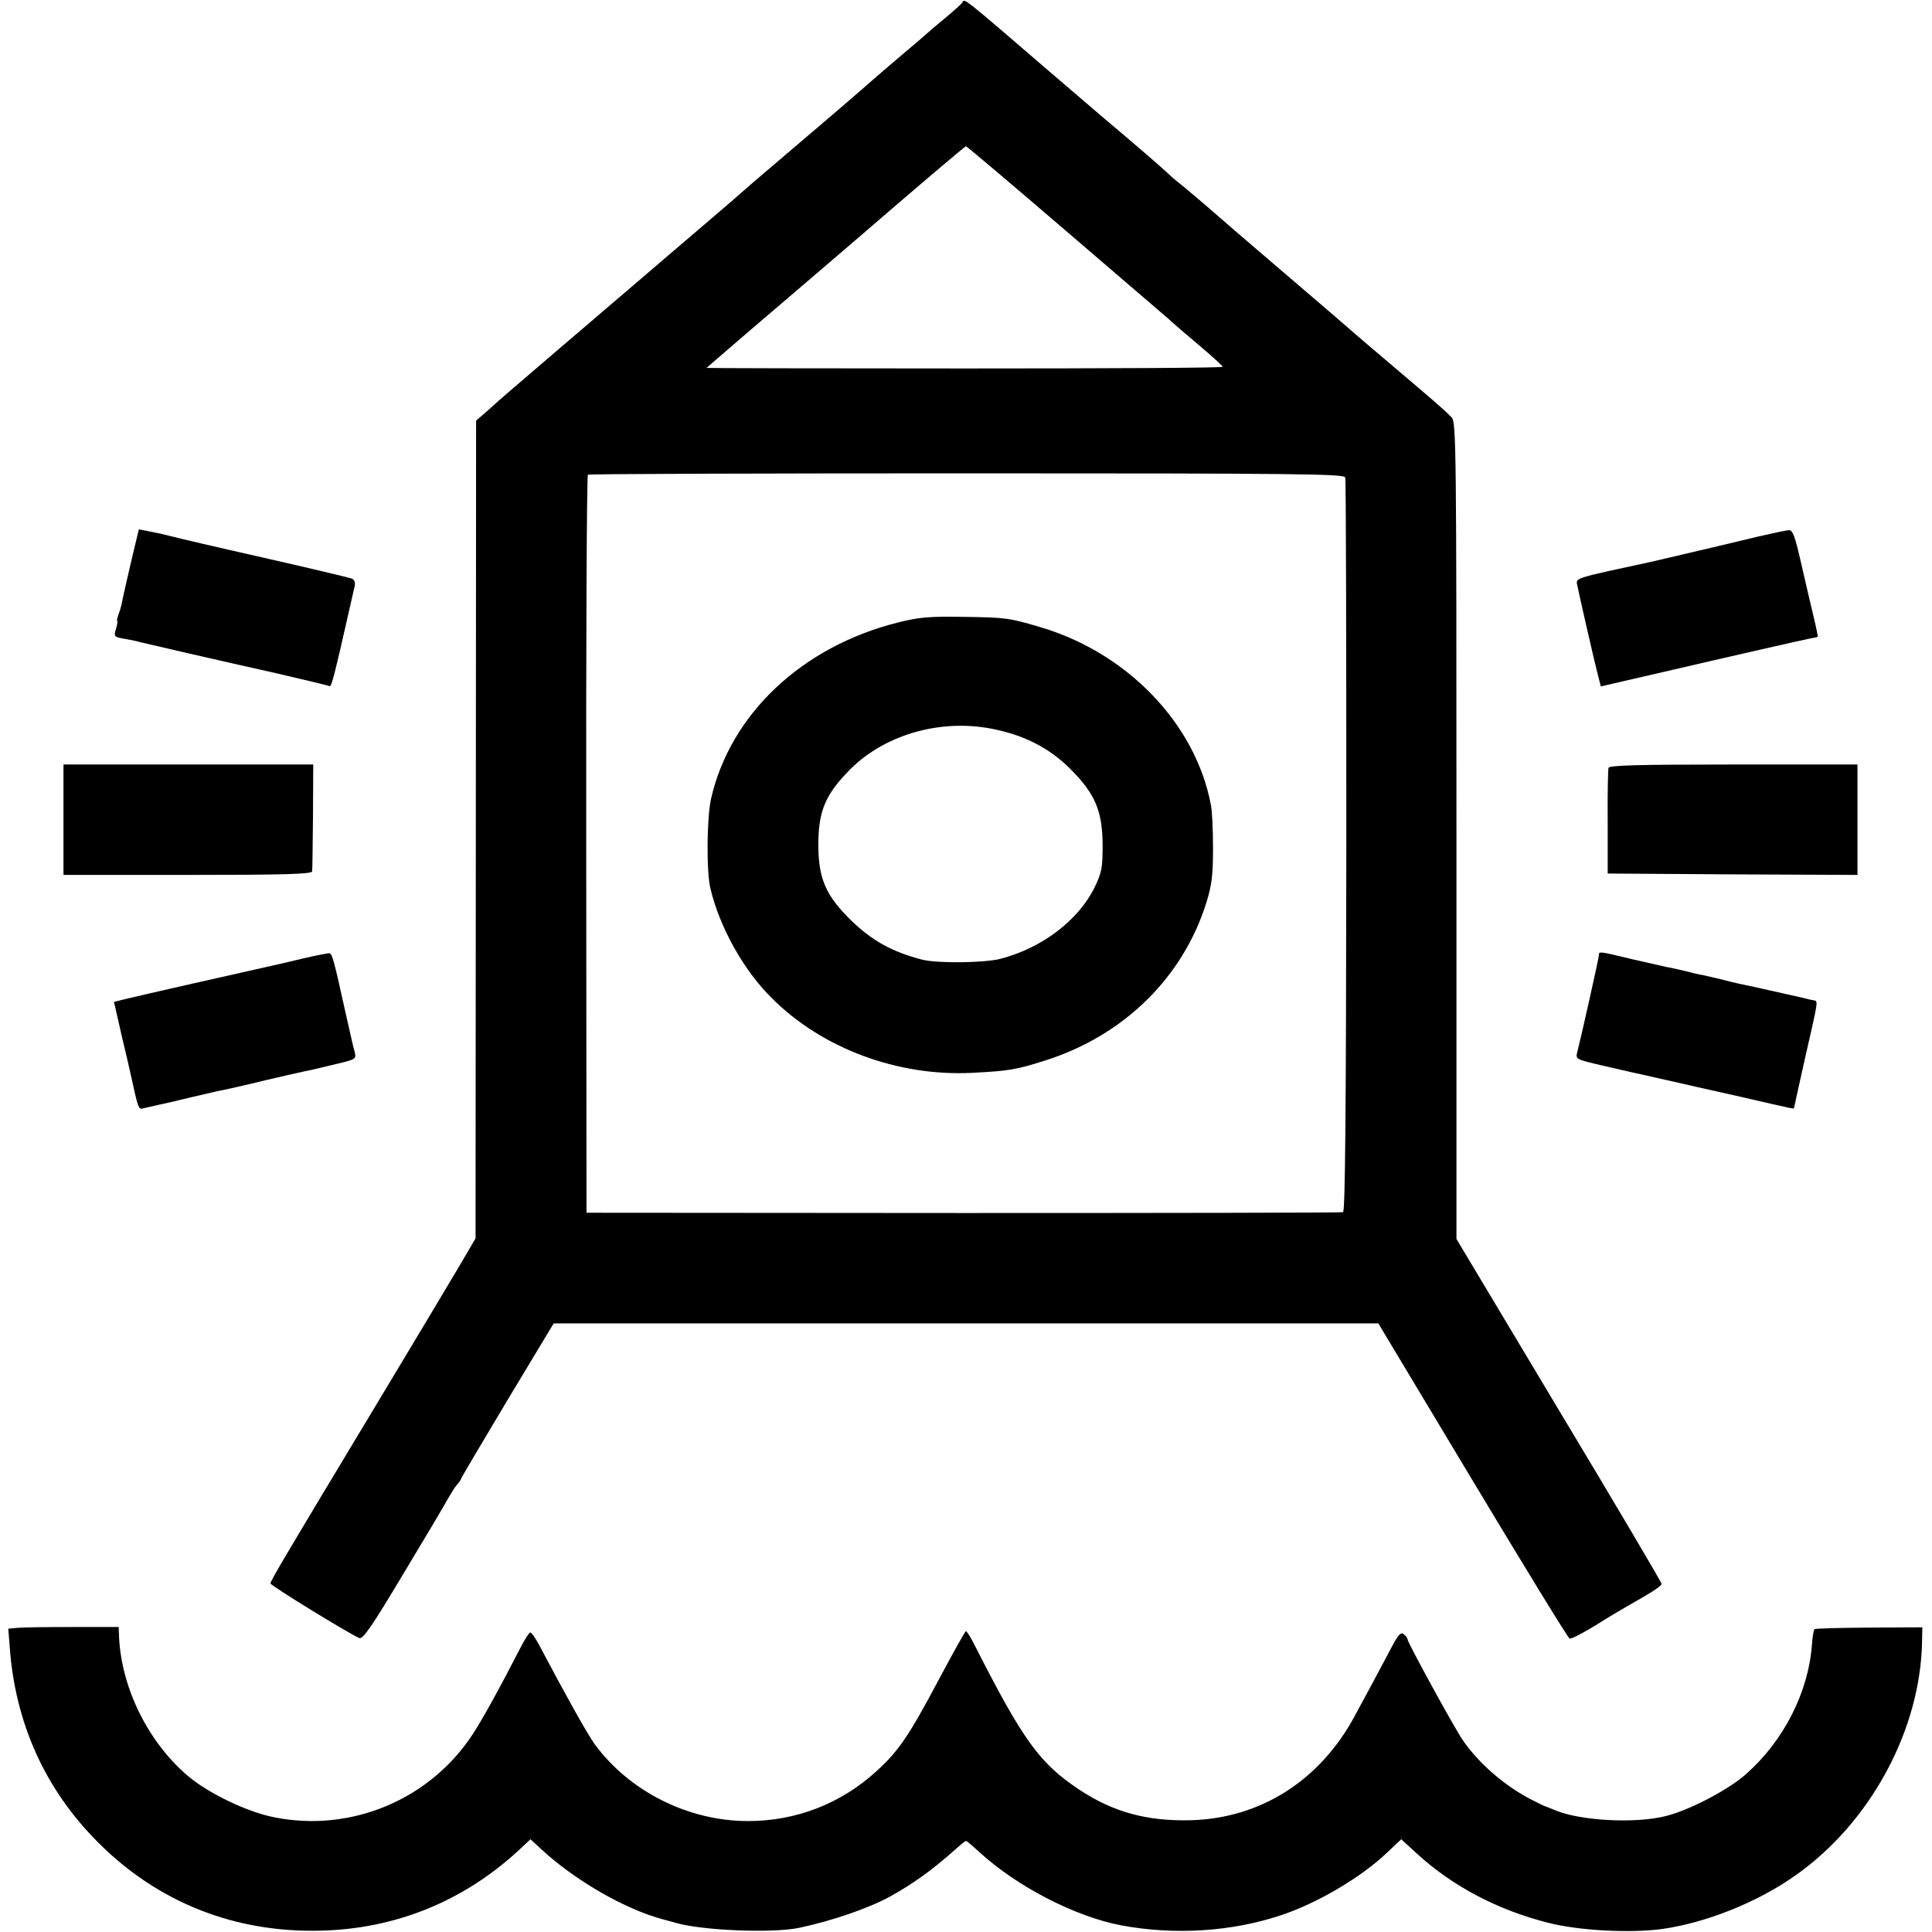 <?xml version="1.0" standalone="no"?>
<!DOCTYPE svg PUBLIC "-//W3C//DTD SVG 20010904//EN"
 "http://www.w3.org/TR/2001/REC-SVG-20010904/DTD/svg10.dtd">
<svg version="1.0" xmlns="http://www.w3.org/2000/svg"
 width="700pt" height="700pt" viewBox="0 0 700 700"
 preserveAspectRatio="xMidYMid meet">
<g transform="translate(0,700) scale(0.1,-0.1)"
fill="#000000" stroke="none">
<path d="M3488 6993 c-1 -5 -30 -30 -63 -58 -33 -27 -62 -52 -65 -55 -3 -3
-34 -30 -70 -60 -36 -30 -78 -67 -95 -81 -49 -43 -138 -120 -165 -143 -186
-159 -321 -273 -345 -295 -16 -15 -124 -107 -240 -206 -115 -99 -221 -189
-235 -201 -14 -12 -95 -82 -180 -154 -191 -164 -205 -175 -260 -225 l-45 -39
-1 -1482 -1 -1481 -67 -114 c-37 -63 -177 -296 -311 -519 -324 -538 -365 -608
-365 -617 0 -8 289 -185 322 -198 13 -5 46 43 159 232 79 131 152 254 162 273
11 19 25 42 33 51 8 8 14 18 14 20 0 3 76 131 168 285 l168 279 1494 0 1494 0
342 -570 c188 -313 346 -571 351 -572 6 -2 48 20 94 48 46 29 93 57 104 63
107 61 135 79 135 88 0 5 -167 288 -372 629 l-371 620 0 1479 c0 1374 -1 1481
-17 1497 -24 26 -68 63 -215 188 -71 60 -132 112 -135 115 -3 3 -115 100 -250
215 -135 115 -247 212 -250 215 -6 6 -128 110 -148 125 -7 5 -23 20 -35 31
-21 20 -117 103 -237 204 -29 25 -124 106 -210 180 -283 244 -286 246 -292
233z m362 -819 c190 -163 361 -310 381 -327 19 -18 72 -63 117 -101 45 -38 82
-72 82 -75 0 -4 -421 -6 -935 -6 -514 0 -935 1 -935 2 0 0 109 95 243 209 133
114 268 229 299 256 213 184 394 338 398 338 3 0 160 -133 350 -296z m1024
-904 c3 -8 4 -610 4 -1337 -1 -962 -4 -1323 -12 -1325 -6 -2 -625 -3 -1376 -3
l-1365 1 -1 1334 c-1 734 2 1337 6 1340 5 3 623 5 1374 5 1206 0 1367 -2 1370
-15z"/>
<path d="M3255 4745 c-349 -87 -609 -332 -679 -640 -15 -68 -17 -264 -2 -324
33 -140 120 -296 221 -396 183 -184 458 -286 729 -272 132 7 157 11 261 44
286 90 501 301 586 573 19 61 24 98 24 195 0 66 -3 138 -8 160 -56 295 -305
552 -622 644 -109 32 -121 34 -275 36 -122 2 -159 -1 -235 -20z m360 -390
c107 -24 192 -70 263 -141 90 -90 116 -152 117 -274 0 -85 -3 -101 -29 -155
-59 -120 -191 -220 -341 -259 -58 -15 -229 -17 -284 -3 -108 28 -181 68 -258
143 -91 89 -118 151 -118 274 0 122 26 183 117 274 131 130 341 186 533 141z"/>
<path d="M477 4973 c-14 -59 -28 -122 -32 -140 -3 -18 -9 -43 -15 -57 -5 -15
-8 -26 -5 -26 2 0 0 -13 -5 -29 -8 -28 -7 -29 34 -36 22 -4 46 -9 51 -11 16
-4 305 -71 499 -114 98 -23 183 -43 187 -45 10 -7 11 -5 94 361 3 14 -1 24
-11 28 -9 3 -154 38 -322 76 -169 38 -318 73 -332 77 -35 9 -40 10 -81 18
l-36 7 -26 -109z"/>
<path d="M6370 5056 c-94 -23 -346 -82 -385 -91 -279 -60 -275 -59 -271 -82 6
-31 65 -291 77 -334 l9 -36 182 42 c314 73 552 127 578 132 13 2 25 5 26 6 1
1 -6 36 -16 77 -10 41 -30 128 -45 193 -21 93 -30 117 -43 116 -9 0 -60 -11
-112 -23z"/>
<path d="M230 4030 l0 -200 450 0 c353 0 450 3 451 13 1 6 2 96 3 199 l1 188
-452 0 -453 0 0 -200z"/>
<path d="M5828 4218 c-2 -7 -4 -96 -3 -198 l0 -185 453 -3 452 -2 0 200 0 200
-449 0 c-350 0 -450 -3 -453 -12z"/>
<path d="M1105 3529 c-44 -11 -98 -23 -120 -28 -82 -18 -501 -113 -536 -122
l-36 -9 28 -123 c16 -67 31 -131 33 -142 26 -119 28 -126 44 -121 10 2 33 8
52 12 42 9 38 8 125 29 39 9 81 19 95 22 14 2 61 13 105 23 98 24 213 50 240
55 11 3 51 12 88 21 66 16 68 17 62 43 -9 33 -9 37 -34 146 -40 181 -47 209
-57 211 -5 1 -45 -7 -89 -17z"/>
<path d="M5793 3538 c-1 -12 -61 -282 -78 -349 -7 -27 -6 -27 92 -50 54 -12
103 -24 109 -25 7 -1 45 -10 85 -19 41 -9 81 -18 89 -20 8 -2 96 -22 195 -44
99 -23 188 -43 198 -45 9 -2 17 -3 17 -1 0 1 18 83 40 181 50 219 48 206 30
210 -8 1 -24 5 -35 8 -49 11 -212 48 -235 52 -14 3 -43 10 -65 16 -22 5 -51
12 -65 15 -14 2 -43 9 -65 15 -22 5 -51 12 -65 14 -14 3 -71 16 -128 29 -120
29 -119 29 -119 13z"/>
<path d="M63 1102 l-33 -3 5 -63 c19 -277 128 -519 320 -711 217 -218 497
-329 810 -320 269 7 512 106 710 287 l47 44 37 -34 c123 -115 308 -221 446
-257 17 -5 35 -9 40 -11 98 -29 353 -39 450 -19 118 25 250 70 329 113 85 47
154 97 235 169 20 18 38 33 41 33 3 0 25 -19 49 -41 135 -124 348 -234 514
-265 193 -36 400 -23 579 37 130 43 290 137 384 227 l51 48 59 -54 c127 -116
290 -202 471 -248 111 -29 300 -39 416 -23 161 23 348 98 485 196 270 191 451
527 456 847 l1 50 -193 -1 c-106 -1 -196 -3 -198 -6 -3 -3 -7 -28 -9 -56 -13
-173 -102 -348 -239 -469 -65 -58 -206 -131 -291 -152 -111 -28 -309 -17 -400
21 -16 7 -32 13 -35 14 -3 0 -28 13 -56 27 -95 50 -186 129 -244 213 -31 45
-200 354 -200 365 0 4 -6 13 -14 19 -10 9 -20 -1 -46 -51 -36 -68 -85 -160
-133 -248 -126 -232 -340 -368 -592 -375 -159 -4 -281 29 -405 111 -144 96
-203 178 -378 522 -14 28 -29 52 -32 52 -3 0 -45 -75 -94 -167 -113 -213 -149
-266 -230 -340 -129 -118 -291 -181 -466 -181 -216 0 -429 107 -555 278 -28
39 -107 181 -200 357 -15 29 -31 51 -35 48 -4 -3 -18 -24 -30 -47 -83 -161
-139 -262 -175 -318 -155 -240 -443 -361 -723 -304 -97 19 -240 88 -313 151
-146 125 -243 326 -248 513 l-1 25 -168 0 c-92 0 -182 -1 -199 -3z"/>
</g>
</svg>
